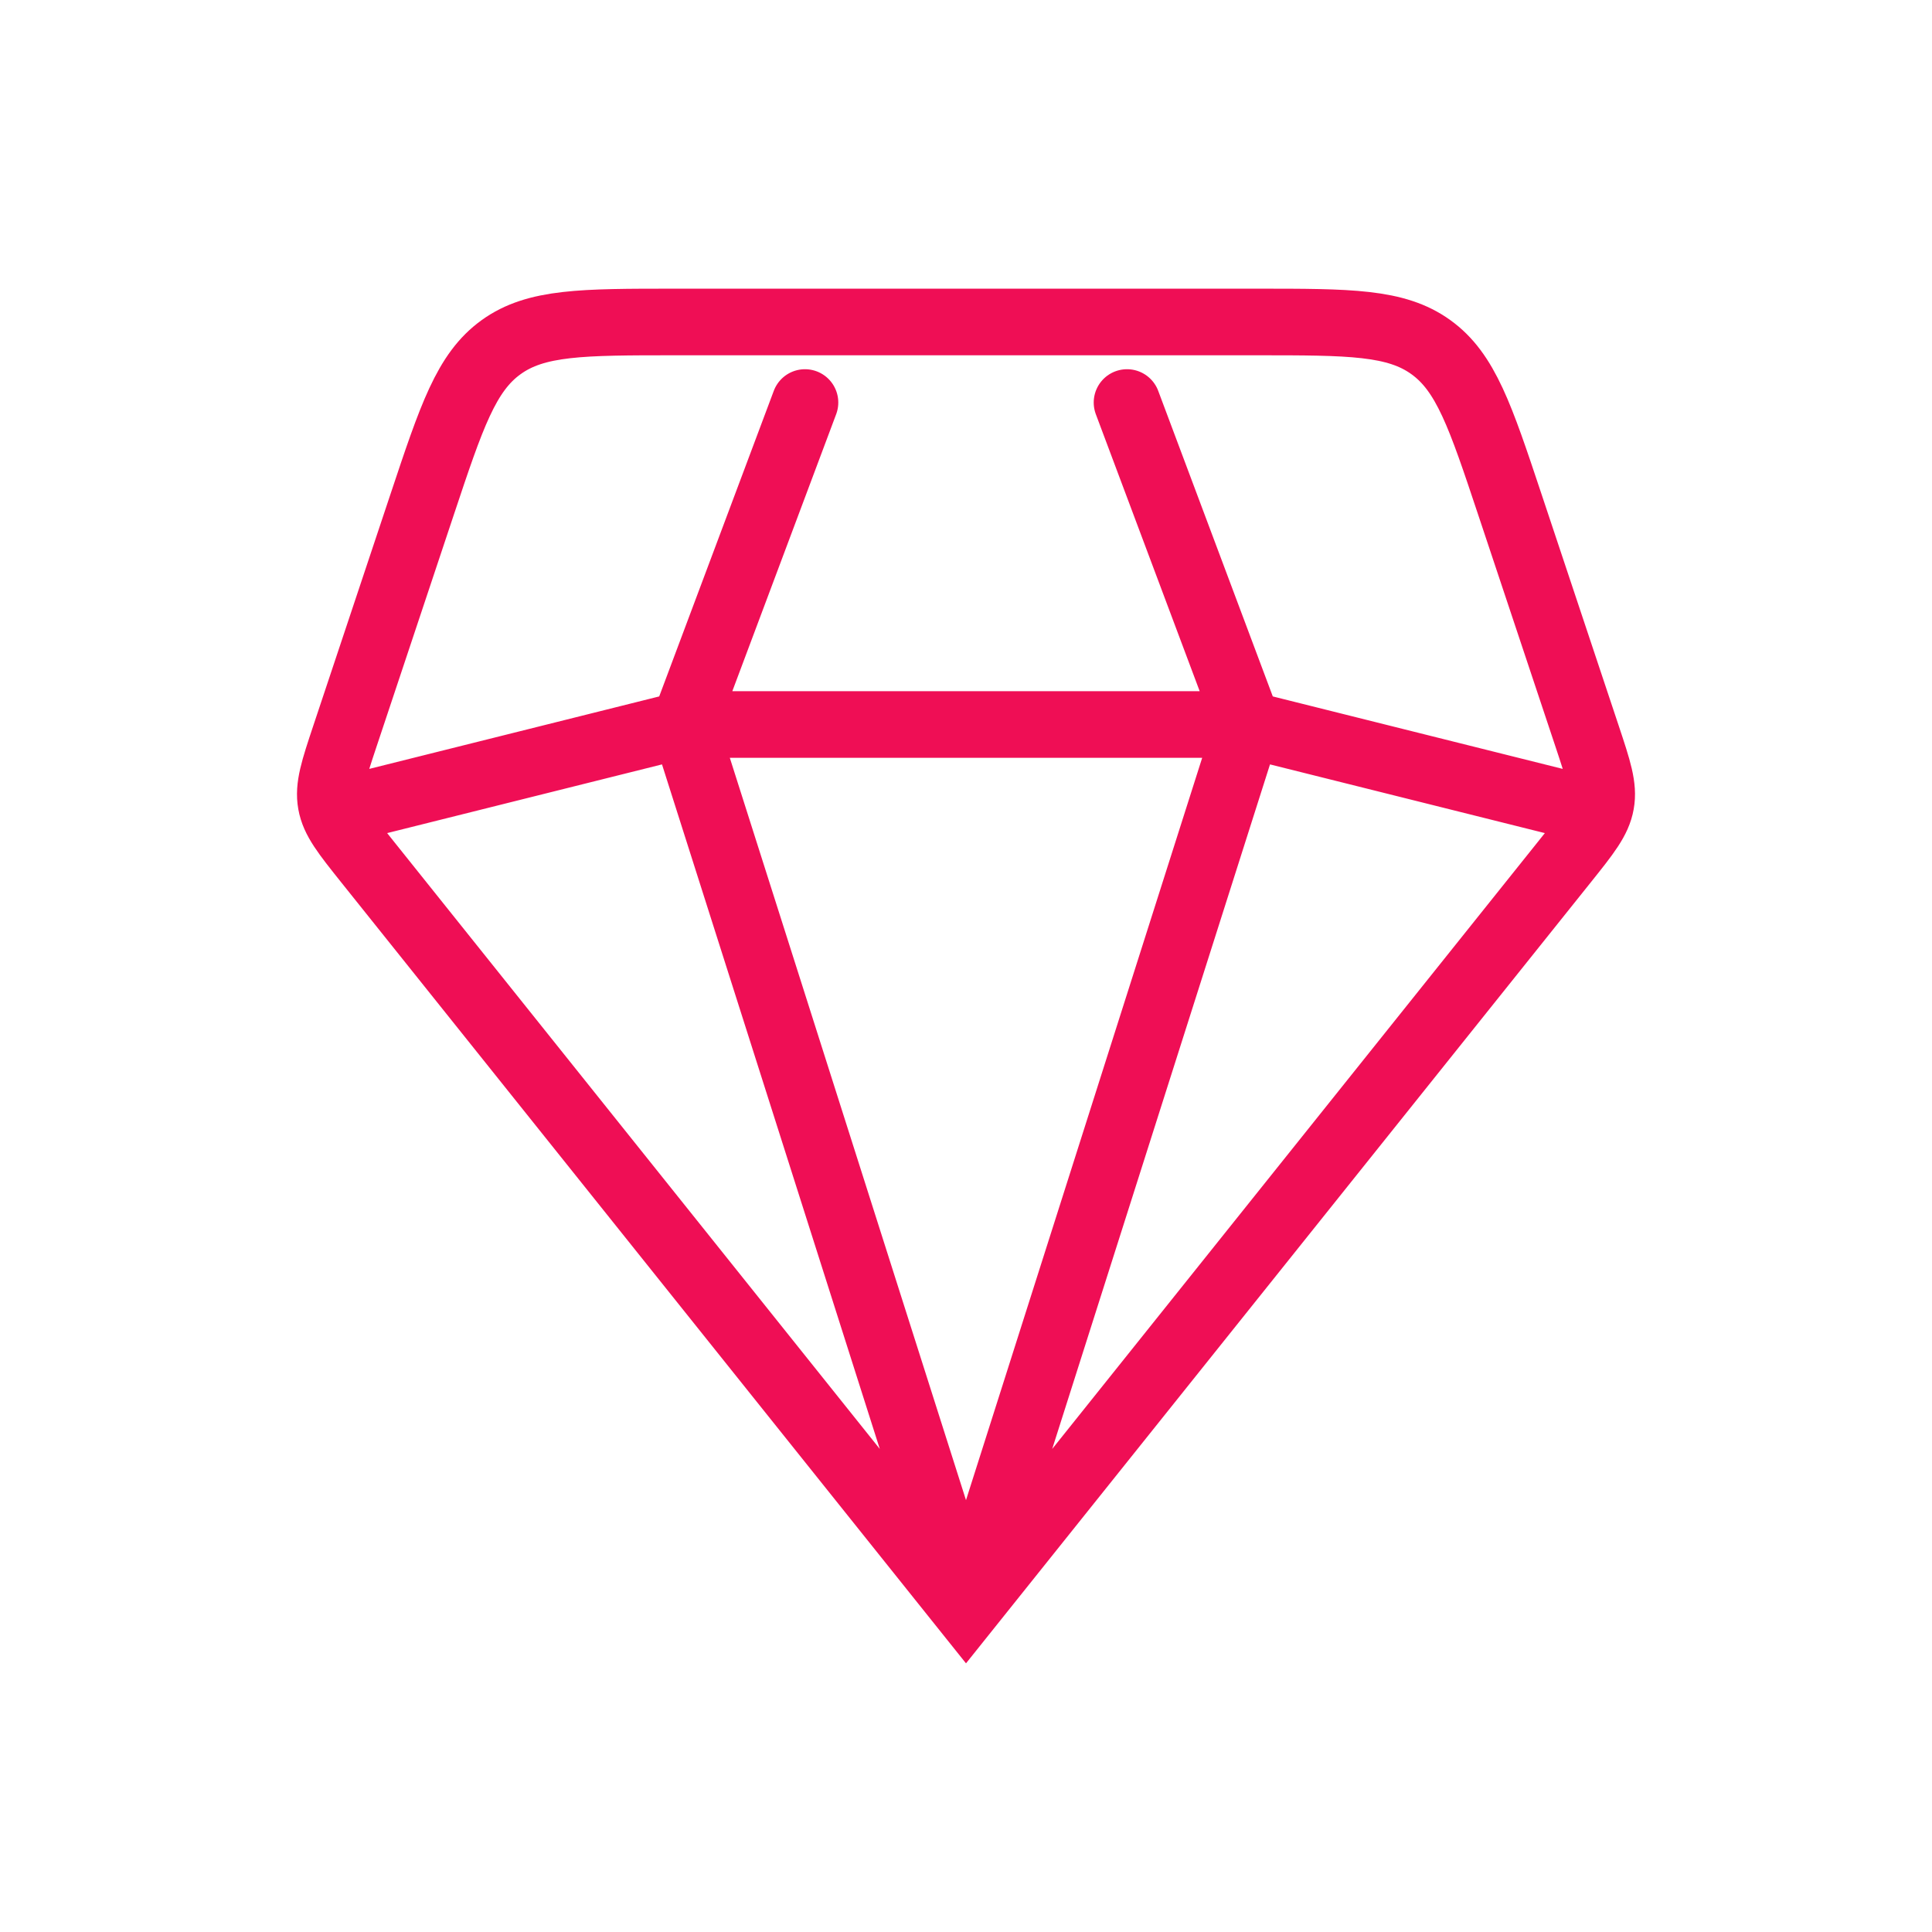 <svg width="29" height="29" viewBox="0 0 29 29" fill="none" xmlns="http://www.w3.org/2000/svg">
<path d="M14.5 24.167L5.513 12.933C5.181 12.517 5.014 12.309 4.97 12.059C4.925 11.809 5.009 11.556 5.177 11.051L6.338 7.568C6.778 6.248 6.998 5.588 7.522 5.211C8.046 4.833 8.742 4.833 10.133 4.833H18.867C20.258 4.833 20.954 4.833 21.478 5.211C22.002 5.588 22.222 6.248 22.662 7.568L23.823 11.051C23.991 11.556 24.075 11.809 24.03 12.059C23.986 12.309 23.82 12.517 23.487 12.933L14.5 24.167ZM14.5 24.167L18.729 10.875M14.5 24.167L10.271 10.875M23.562 12.083L18.729 10.875M18.729 10.875L16.917 6.042M18.729 10.875H10.271M12.083 6.042L10.271 10.875M10.271 10.875L5.438 12.083" stroke="#EF0E55" stroke-linecap="round"/>
</svg>
